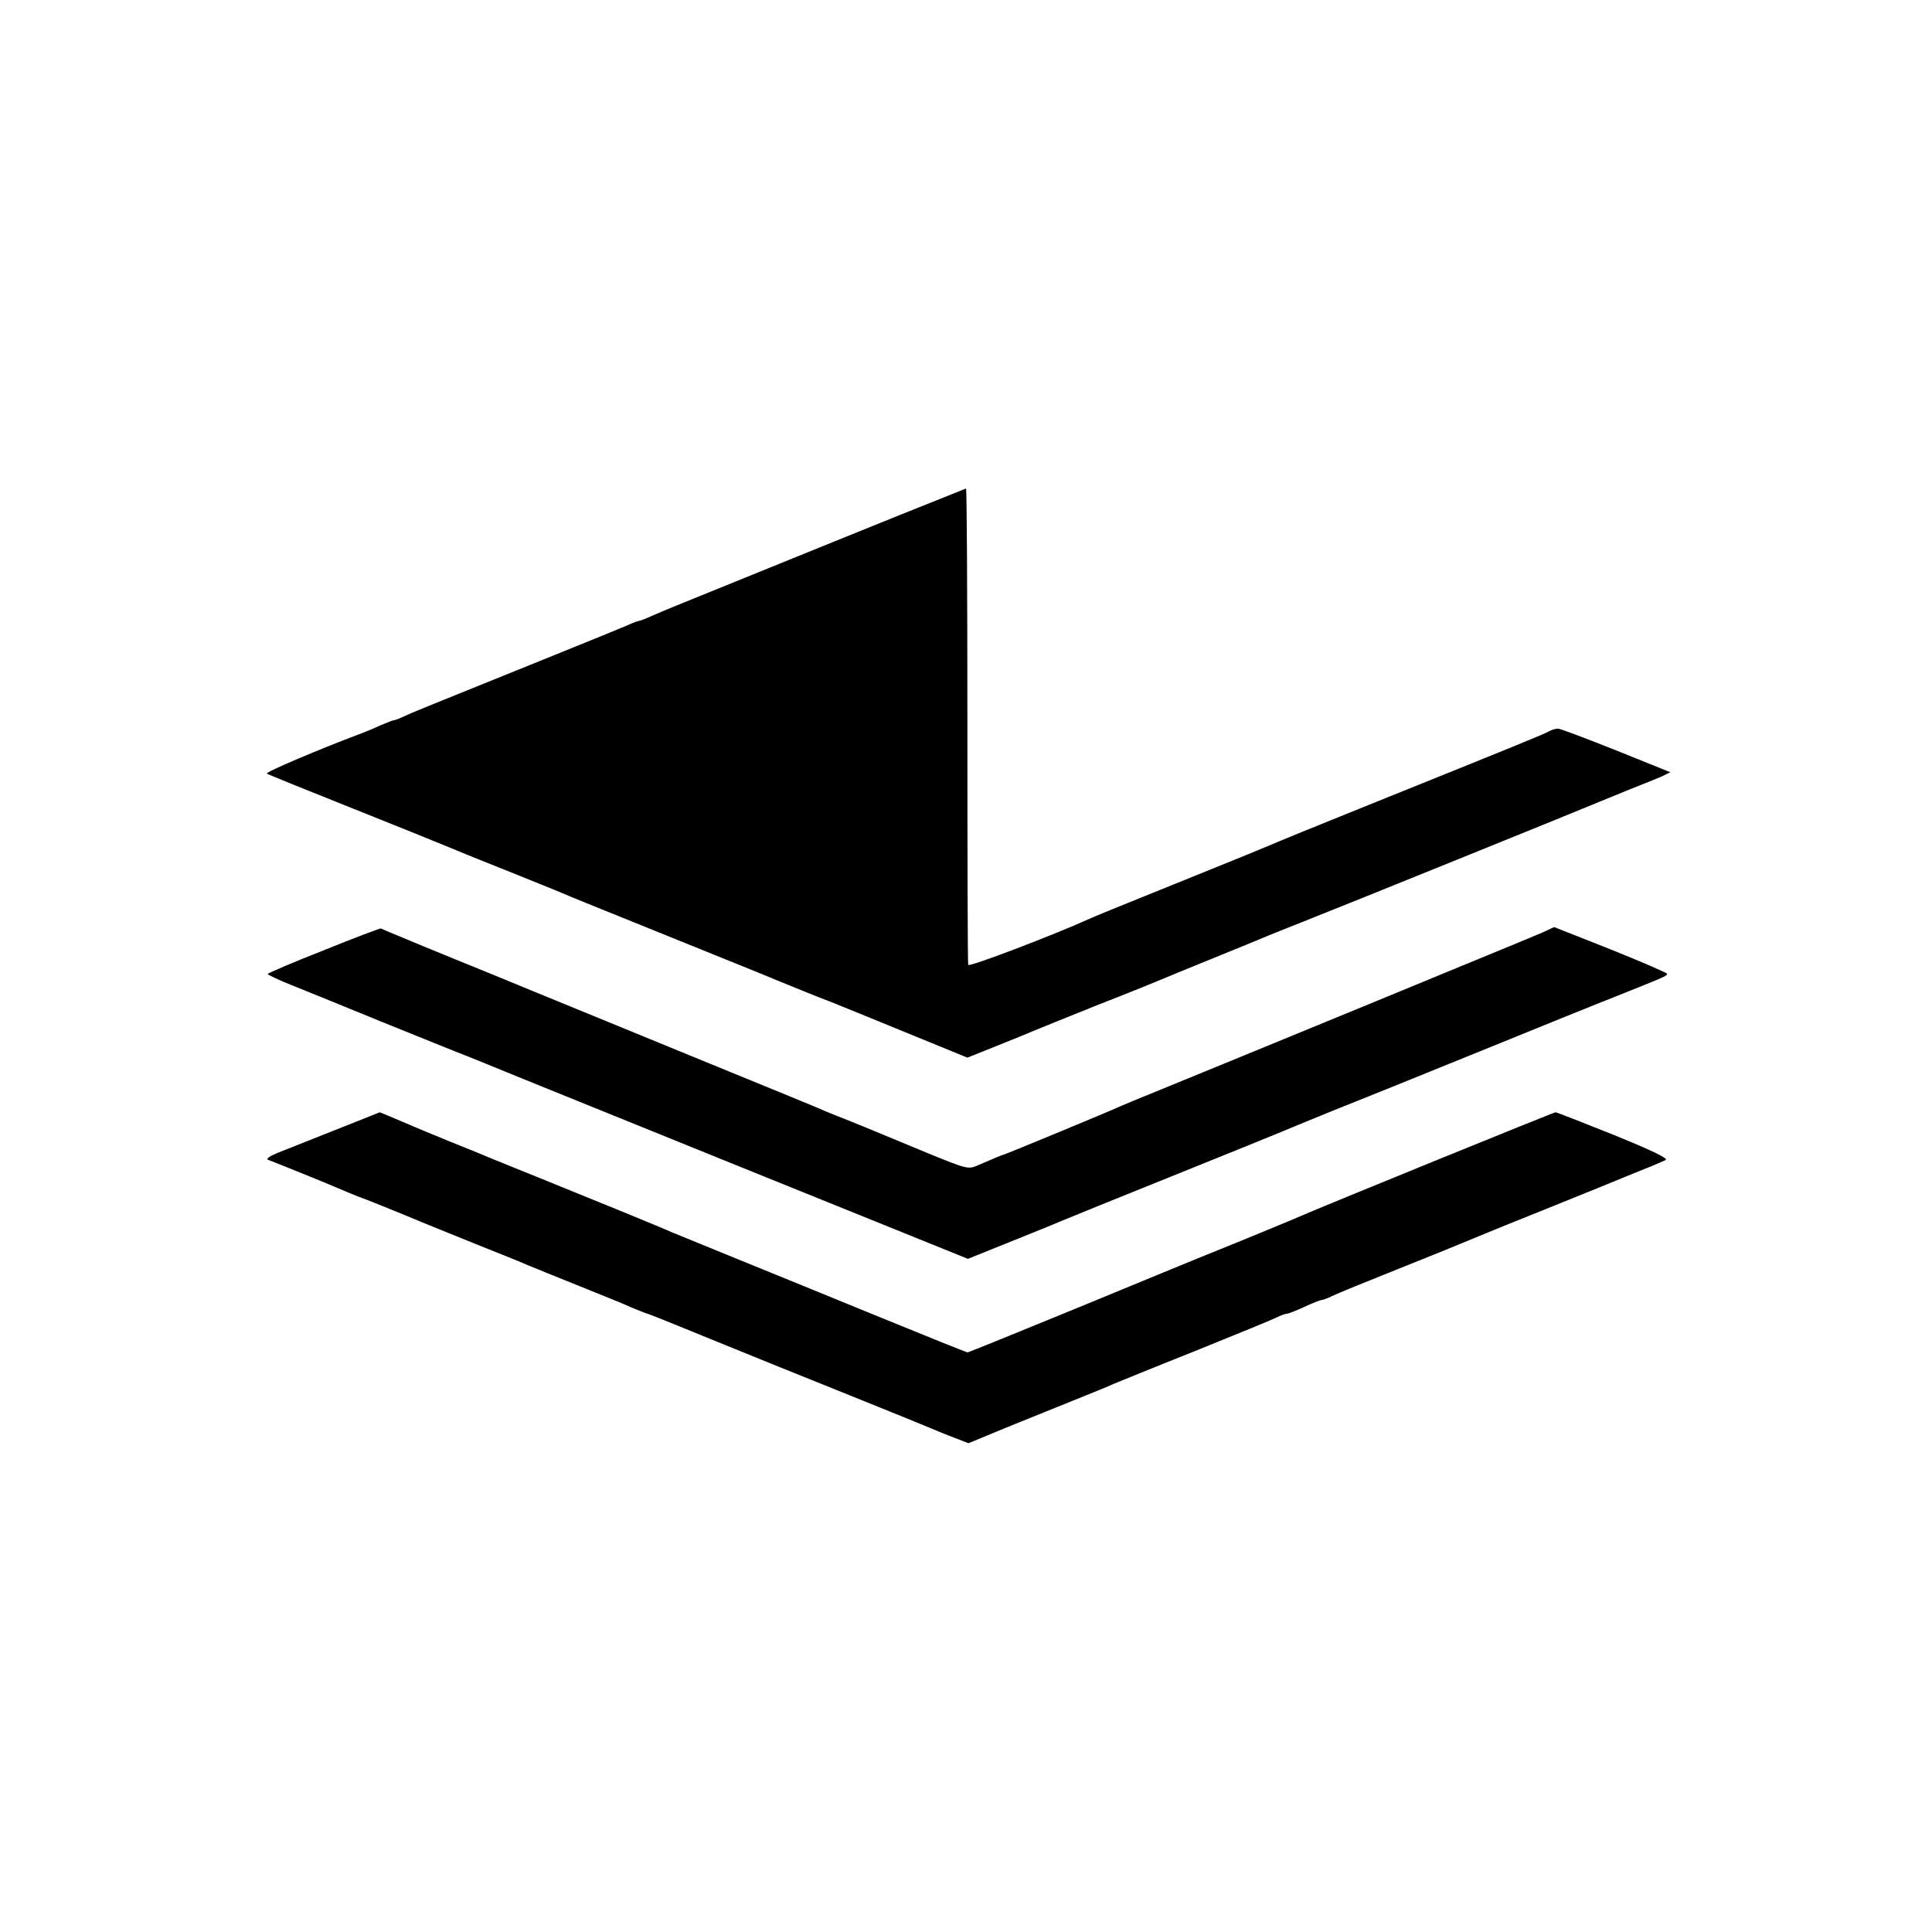 <?xml version="1.0" standalone="no"?>
<!DOCTYPE svg PUBLIC "-//W3C//DTD SVG 20010904//EN"
 "http://www.w3.org/TR/2001/REC-SVG-20010904/DTD/svg10.dtd">
<svg version="1.0" xmlns="http://www.w3.org/2000/svg"
 width="700pt" height="700pt" viewBox="0 0 700 700"
 preserveAspectRatio="xMidYMid meet">
<g transform="translate(0,700) scale(0.1,-0.1)"
fill="#000000" stroke="none">
<path d="M3265 5136 c-126 -51 -359 -145 -516 -209 -343 -139 -333 -135 -386
-158 -24 -11 -46 -19 -49 -19 -3 0 -20 -6 -37 -14 -18 -8 -138 -57 -267 -109
-475 -192 -516 -208 -547 -223 -17 -8 -34 -14 -38 -14 -3 0 -25 -9 -49 -19
-23 -11 -60 -26 -82 -34 -128 -48 -335 -135 -327 -140 4 -3 145 -60 313 -127
168 -67 319 -128 335 -135 17 -7 111 -46 210 -85 99 -40 194 -78 210 -85 17
-8 136 -56 265 -108 129 -52 332 -134 450 -182 118 -49 235 -96 260 -105 25
-10 146 -59 270 -110 l225 -92 105 42 c58 23 119 48 135 55 17 7 122 50 235
95 113 44 214 85 225 90 11 5 99 41 195 80 96 39 184 75 195 80 11 5 65 26
120 48 155 61 1046 422 1080 437 17 7 66 27 110 45 44 17 95 38 114 46 l33 16
-196 79 c-108 43 -203 79 -211 79 -9 0 -23 -4 -33 -10 -18 -10 -103 -45 -652
-266 -184 -74 -348 -141 -365 -149 -16 -7 -138 -57 -270 -110 -307 -124 -356
-144 -380 -155 -133 -60 -435 -175 -437 -166 -2 6 -3 397 -3 869 0 471 -2 857
-5 857 -3 -1 -108 -43 -235 -94z"/>
<path d="M1173 3557 c-112 -44 -203 -83 -203 -86 0 -3 42 -23 93 -43 50 -20
193 -78 317 -129 124 -50 245 -99 270 -109 25 -9 140 -56 255 -103 372 -151
1235 -500 1441 -583 l161 -65 164 66 c90 36 173 70 184 75 11 5 189 77 395
160 206 83 384 155 395 160 11 5 92 38 180 74 88 35 329 132 535 216 206 84
431 175 500 202 180 72 180 72 180 80 0 3 -92 43 -204 88 l-205 81 -43 -20
c-24 -10 -153 -64 -288 -119 -135 -56 -405 -167 -600 -247 -195 -80 -416 -171
-490 -201 -74 -30 -144 -59 -155 -64 -29 -14 -408 -171 -420 -174 -10 -3 -23
-8 -94 -39 -33 -14 -38 -13 -180 45 -80 33 -159 66 -176 73 -16 7 -66 27 -110
45 -44 17 -93 37 -110 45 -16 7 -192 79 -390 160 -198 81 -425 174 -505 207
-80 33 -206 84 -280 115 -205 83 -352 144 -380 156 -14 6 -27 12 -30 13 -3 1
-96 -34 -207 -79z"/>
<path d="M1215 2906 c-88 -35 -182 -72 -209 -83 -29 -12 -43 -22 -35 -25 94
-37 231 -93 256 -104 18 -8 50 -21 70 -29 21 -7 133 -52 248 -100 116 -47 239
-97 275 -111 36 -14 79 -32 95 -39 17 -7 100 -41 185 -75 85 -34 169 -68 185
-76 17 -7 48 -20 70 -27 22 -8 130 -52 240 -97 110 -45 328 -133 485 -196 157
-63 294 -119 305 -124 11 -5 43 -18 72 -29 l52 -20 68 28 c37 16 149 61 248
101 99 40 194 78 210 86 17 7 149 61 295 119 146 59 278 113 294 121 16 8 33
14 38 14 5 0 34 11 64 25 30 14 58 25 63 25 4 0 21 6 37 14 16 8 121 51 234
96 113 45 219 88 235 95 17 7 149 62 295 120 146 59 302 122 347 141 46 18 90
37 98 41 10 6 -46 33 -188 91 -112 45 -207 82 -211 82 -7 0 -851 -344 -921
-375 -27 -12 -218 -91 -365 -150 -30 -12 -231 -95 -447 -184 -215 -88 -394
-161 -397 -161 -4 0 -145 57 -314 126 -169 69 -401 164 -517 211 -115 47 -223
91 -240 98 -37 17 -270 112 -475 195 -85 34 -168 68 -185 75 -16 7 -82 34
-145 59 -63 26 -124 51 -135 56 -35 15 -117 50 -119 50 0 0 -73 -29 -161 -64z"/>
</g>
</svg>
